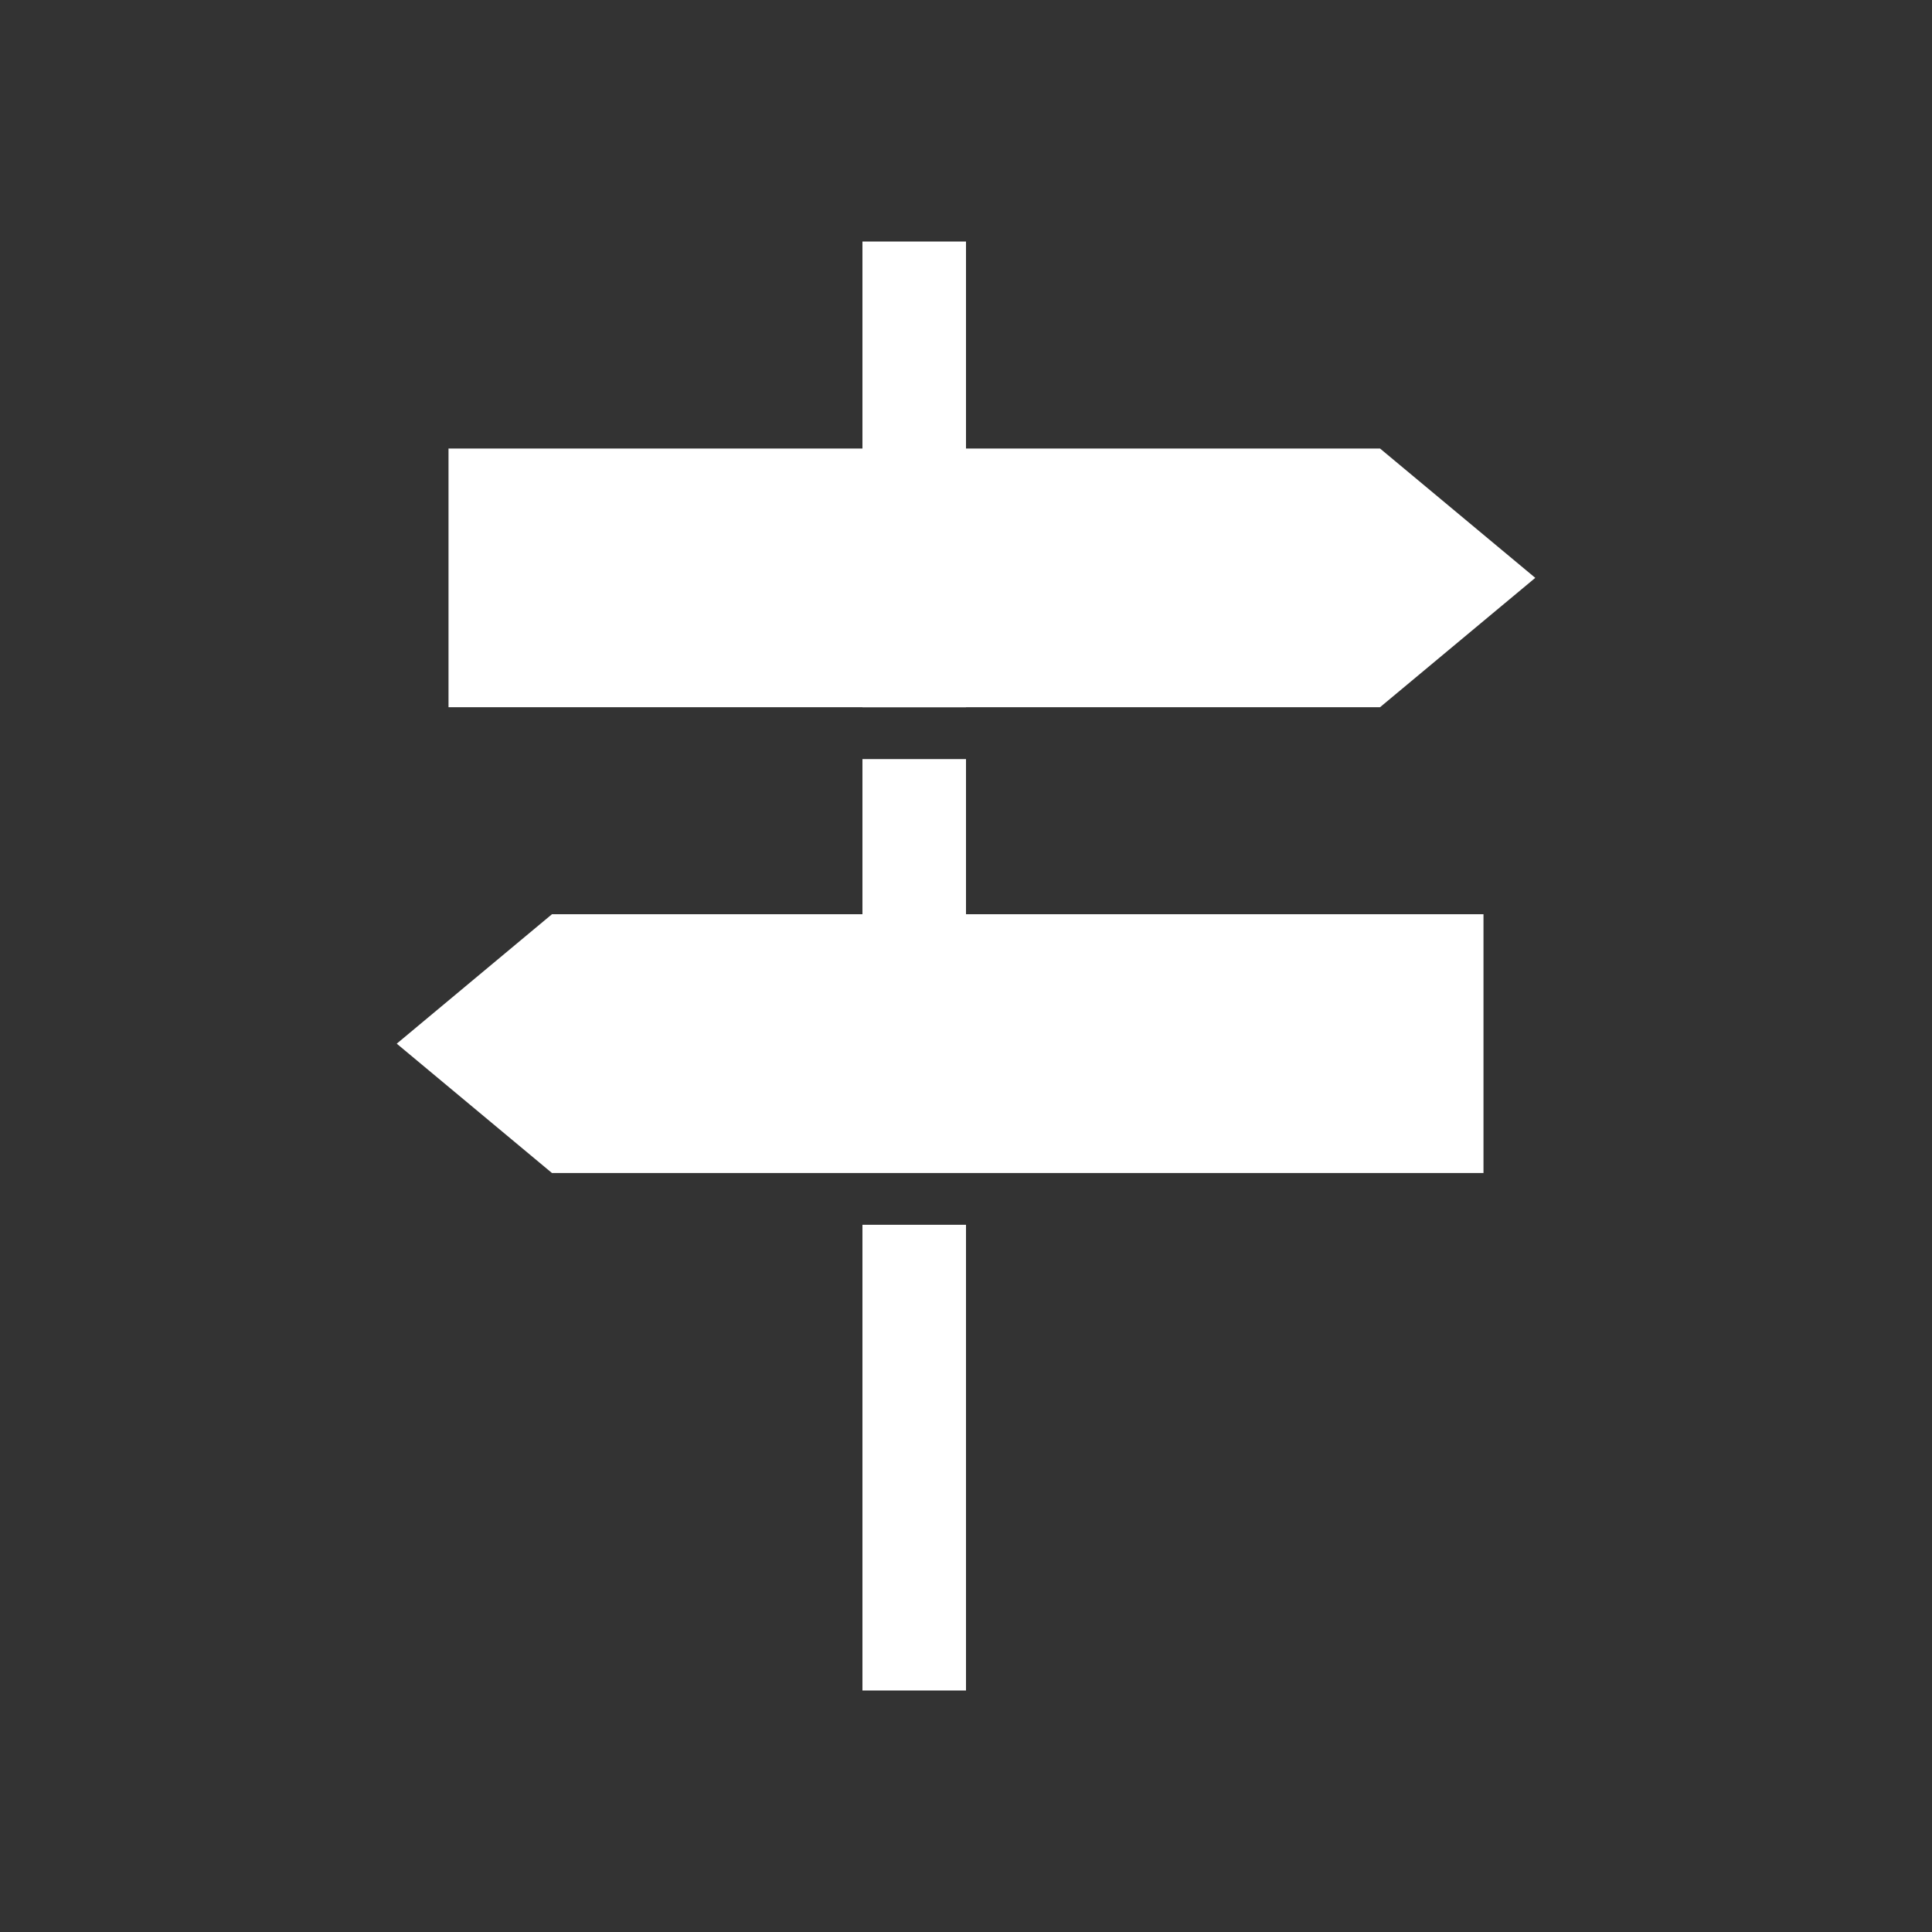 <svg viewBox="0 0 200 200" xmlns="http://www.w3.org/2000/svg"><rect x="0" y="0" width="200" height="200" fill="#333333" stroke="none"/><g fill="#fff"><path d="m158.93 59.82-16.07-13.39h-42.86v-21.43h-10.72v21.43h-42.85v26.78h42.85v.01h10.72v-.01h42.86z"/><path d="m153.57 94.64h-53.57v-16.06h-10.72v16.06h-32.14l-16.07 13.4 16.07 13.39h32.14 10.72 53.57z"/><path d="m89.28 126.79h10.72v48.21h-10.72z"/></g></svg>